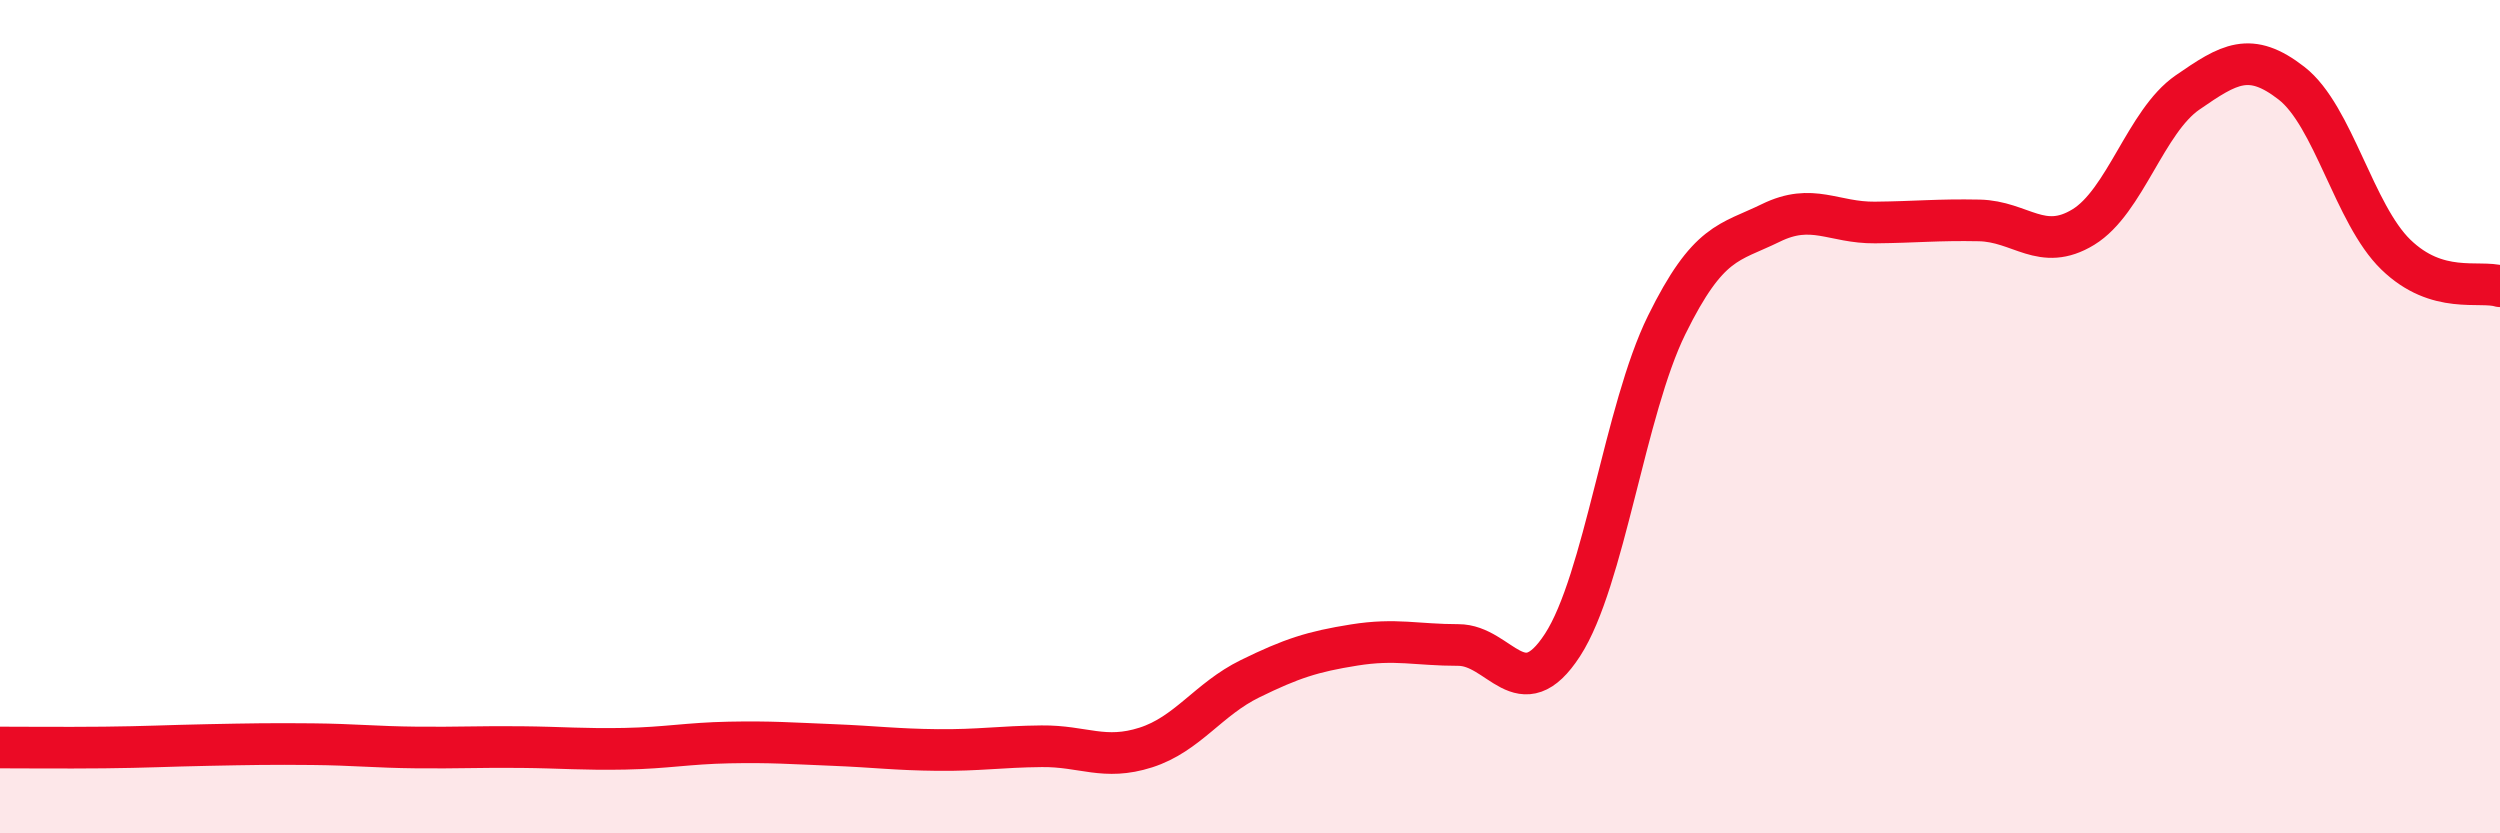
    <svg width="60" height="20" viewBox="0 0 60 20" xmlns="http://www.w3.org/2000/svg">
      <path
        d="M 0,17.94 C 0.5,17.94 1.5,17.95 2.5,17.94 C 3.5,17.93 4,17.9 5,17.88 C 6,17.86 6.5,17.85 7.5,17.86 C 8.5,17.87 9,17.93 10,17.94 C 11,17.95 11.5,17.92 12.5,17.93 C 13.5,17.94 14,17.99 15,17.97 C 16,17.95 16.5,17.84 17.5,17.82 C 18.5,17.8 19,17.84 20,17.88 C 21,17.92 21.5,17.99 22.5,18 C 23.5,18.01 24,17.92 25,17.91 C 26,17.9 26.5,18.26 27.5,17.94 C 28.5,17.62 29,16.78 30,16.29 C 31,15.8 31.5,15.64 32.5,15.48 C 33.5,15.32 34,15.48 35,15.48 C 36,15.48 36.5,17.02 37.5,15.48 C 38.5,13.94 39,9.83 40,7.8 C 41,5.77 41.5,5.84 42.5,5.35 C 43.5,4.86 44,5.35 45,5.34 C 46,5.33 46.5,5.27 47.5,5.29 C 48.5,5.31 49,6.06 50,5.45 C 51,4.84 51.5,2.91 52.5,2.22 C 53.5,1.53 54,1.22 55,2 C 56,2.78 56.5,5.14 57.5,6.11 C 58.5,7.08 59.5,6.72 60,6.87L60 20L0 20Z"
        fill="#EB0A25"
        opacity="0.1"
        stroke-linecap="round"
        stroke-linejoin="round"
      />
      <path
        d="M 0,17.94 C 0.5,17.94 1.5,17.95 2.5,17.94 C 3.5,17.93 4,17.9 5,17.88 C 6,17.86 6.5,17.85 7.5,17.86 C 8.5,17.87 9,17.93 10,17.94 C 11,17.95 11.5,17.92 12.5,17.93 C 13.5,17.94 14,17.99 15,17.97 C 16,17.95 16.5,17.84 17.5,17.82 C 18.5,17.8 19,17.84 20,17.88 C 21,17.92 21.5,17.99 22.5,18 C 23.5,18.01 24,17.92 25,17.91 C 26,17.9 26.5,18.26 27.5,17.94 C 28.5,17.62 29,16.78 30,16.29 C 31,15.8 31.5,15.64 32.5,15.48 C 33.5,15.32 34,15.48 35,15.48 C 36,15.48 36.5,17.02 37.5,15.48 C 38.5,13.94 39,9.83 40,7.8 C 41,5.77 41.5,5.84 42.5,5.35 C 43.5,4.86 44,5.35 45,5.34 C 46,5.33 46.5,5.27 47.5,5.29 C 48.5,5.31 49,6.06 50,5.45 C 51,4.84 51.5,2.91 52.5,2.22 C 53.5,1.53 54,1.22 55,2 C 56,2.78 56.5,5.14 57.5,6.11 C 58.5,7.08 59.5,6.72 60,6.87"
        stroke="#EB0A25"
        stroke-width="1"
        fill="none"
        stroke-linecap="round"
        stroke-linejoin="round"
      />
    </svg>
  